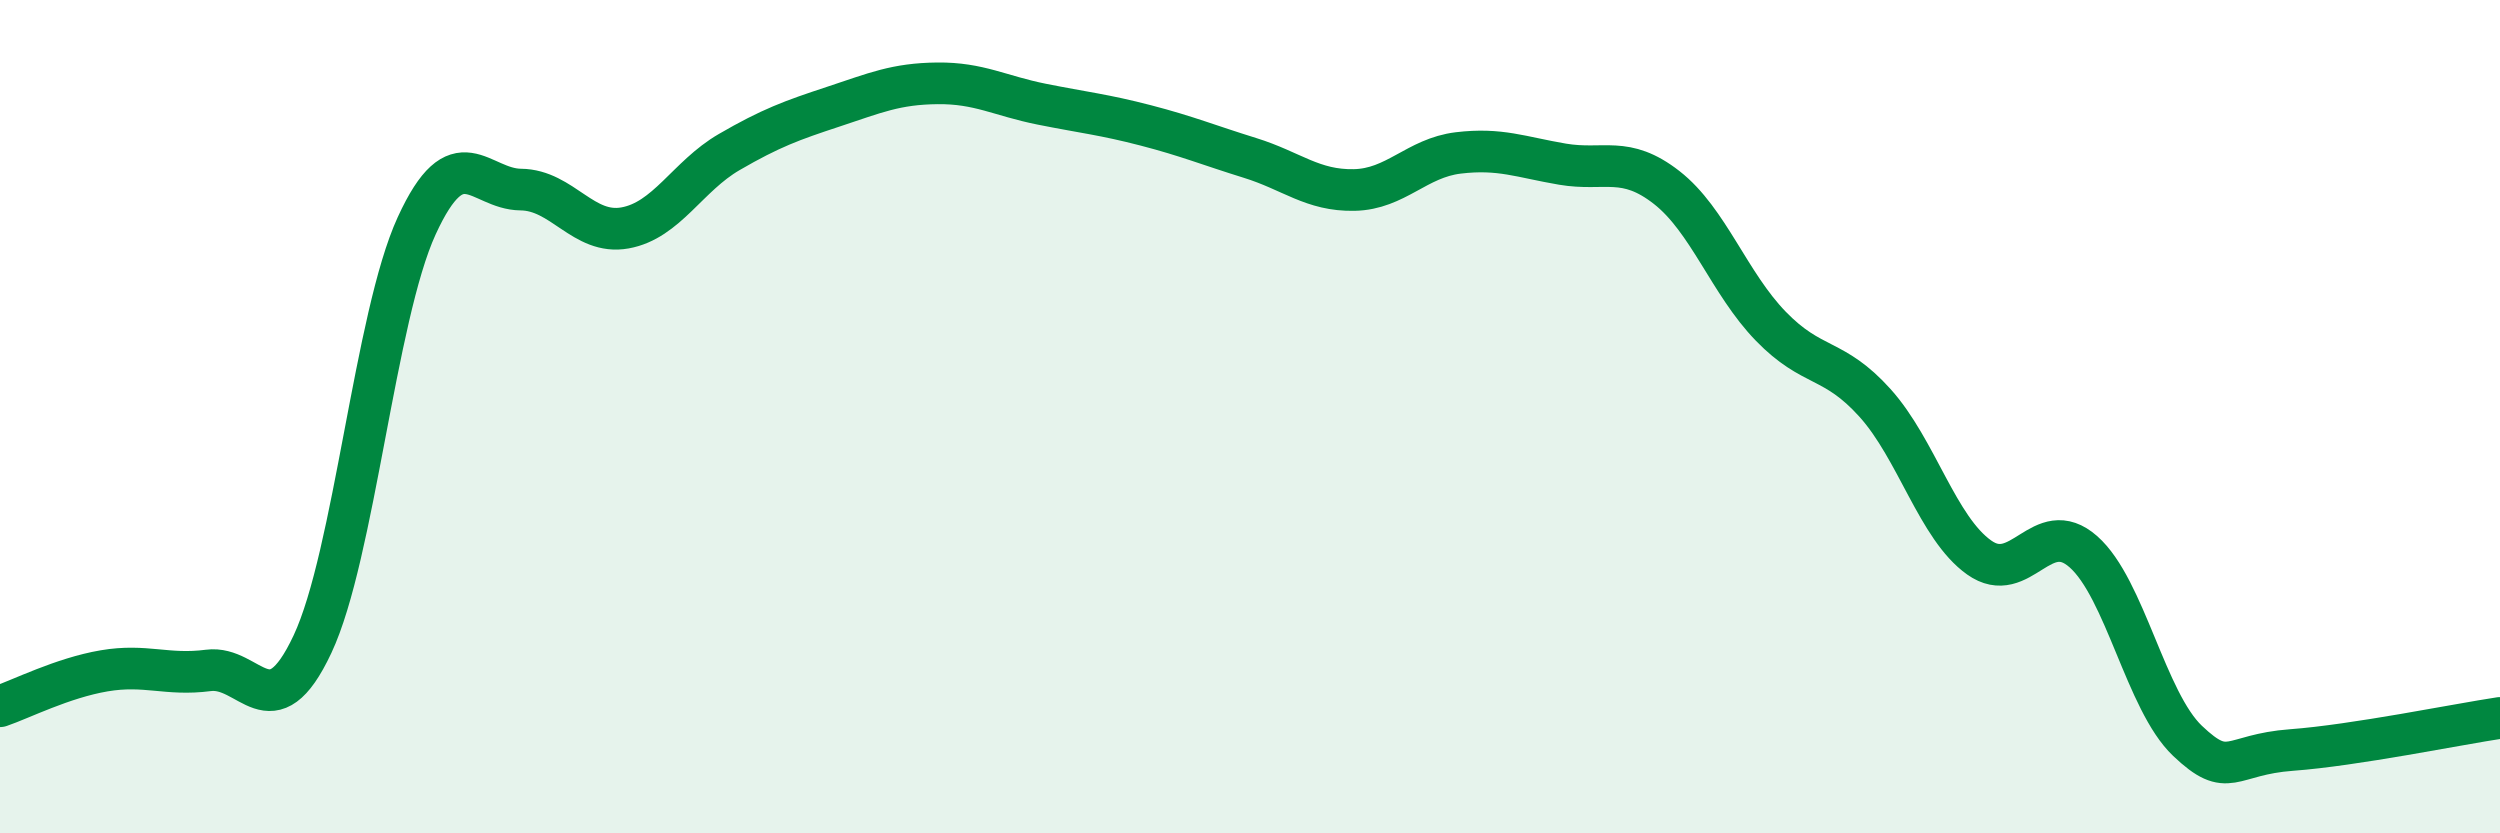 
    <svg width="60" height="20" viewBox="0 0 60 20" xmlns="http://www.w3.org/2000/svg">
      <path
        d="M 0,16.95 C 0.5,16.78 1.5,16.27 2.5,16.1 C 3.5,15.93 4,16.22 5,16.09 C 6,15.96 6.5,17.59 7.5,15.46 C 8.5,13.33 9,7.6 10,5.42 C 11,3.24 11.5,4.54 12.5,4.55 C 13.5,4.56 14,5.65 15,5.47 C 16,5.29 16.5,4.23 17.5,3.65 C 18.5,3.07 19,2.89 20,2.56 C 21,2.23 21.5,2.01 22.5,2 C 23.5,1.99 24,2.3 25,2.5 C 26,2.7 26.5,2.75 27.5,3.01 C 28.5,3.27 29,3.48 30,3.79 C 31,4.1 31.5,4.58 32.5,4.56 C 33.5,4.54 34,3.79 35,3.67 C 36,3.55 36.5,3.77 37.5,3.94 C 38.5,4.11 39,3.72 40,4.5 C 41,5.28 41.5,6.8 42.5,7.83 C 43.5,8.86 44,8.56 45,9.67 C 46,10.78 46.5,12.67 47.5,13.38 C 48.5,14.09 49,12.36 50,13.24 C 51,14.12 51.5,16.83 52.5,17.78 C 53.5,18.73 53.5,18.11 55,18 C 56.5,17.89 59,17.38 60,17.23L60 20L0 20Z"
        fill="#008740"
        opacity="0.1"
        stroke-linecap="round"
        stroke-linejoin="round"
      />
      <path
        d="M 0,16.95 C 0.5,16.78 1.5,16.27 2.5,16.1 C 3.5,15.93 4,16.22 5,16.09 C 6,15.96 6.5,17.59 7.5,15.46 C 8.5,13.33 9,7.6 10,5.42 C 11,3.24 11.5,4.54 12.5,4.55 C 13.5,4.56 14,5.65 15,5.47 C 16,5.29 16.5,4.23 17.5,3.65 C 18.5,3.07 19,2.89 20,2.56 C 21,2.23 21.5,2.01 22.5,2 C 23.5,1.99 24,2.3 25,2.5 C 26,2.7 26.5,2.75 27.5,3.01 C 28.5,3.27 29,3.48 30,3.79 C 31,4.1 31.5,4.58 32.5,4.56 C 33.5,4.54 34,3.79 35,3.67 C 36,3.55 36.5,3.77 37.5,3.94 C 38.5,4.11 39,3.72 40,4.5 C 41,5.28 41.5,6.8 42.5,7.83 C 43.5,8.86 44,8.56 45,9.67 C 46,10.78 46.5,12.67 47.5,13.38 C 48.5,14.09 49,12.36 50,13.24 C 51,14.12 51.5,16.83 52.5,17.78 C 53.5,18.73 53.5,18.11 55,18 C 56.5,17.89 59,17.38 60,17.23"
        stroke="#008740"
        stroke-width="1"
        fill="none"
        stroke-linecap="round"
        stroke-linejoin="round"
      />
    </svg>
  